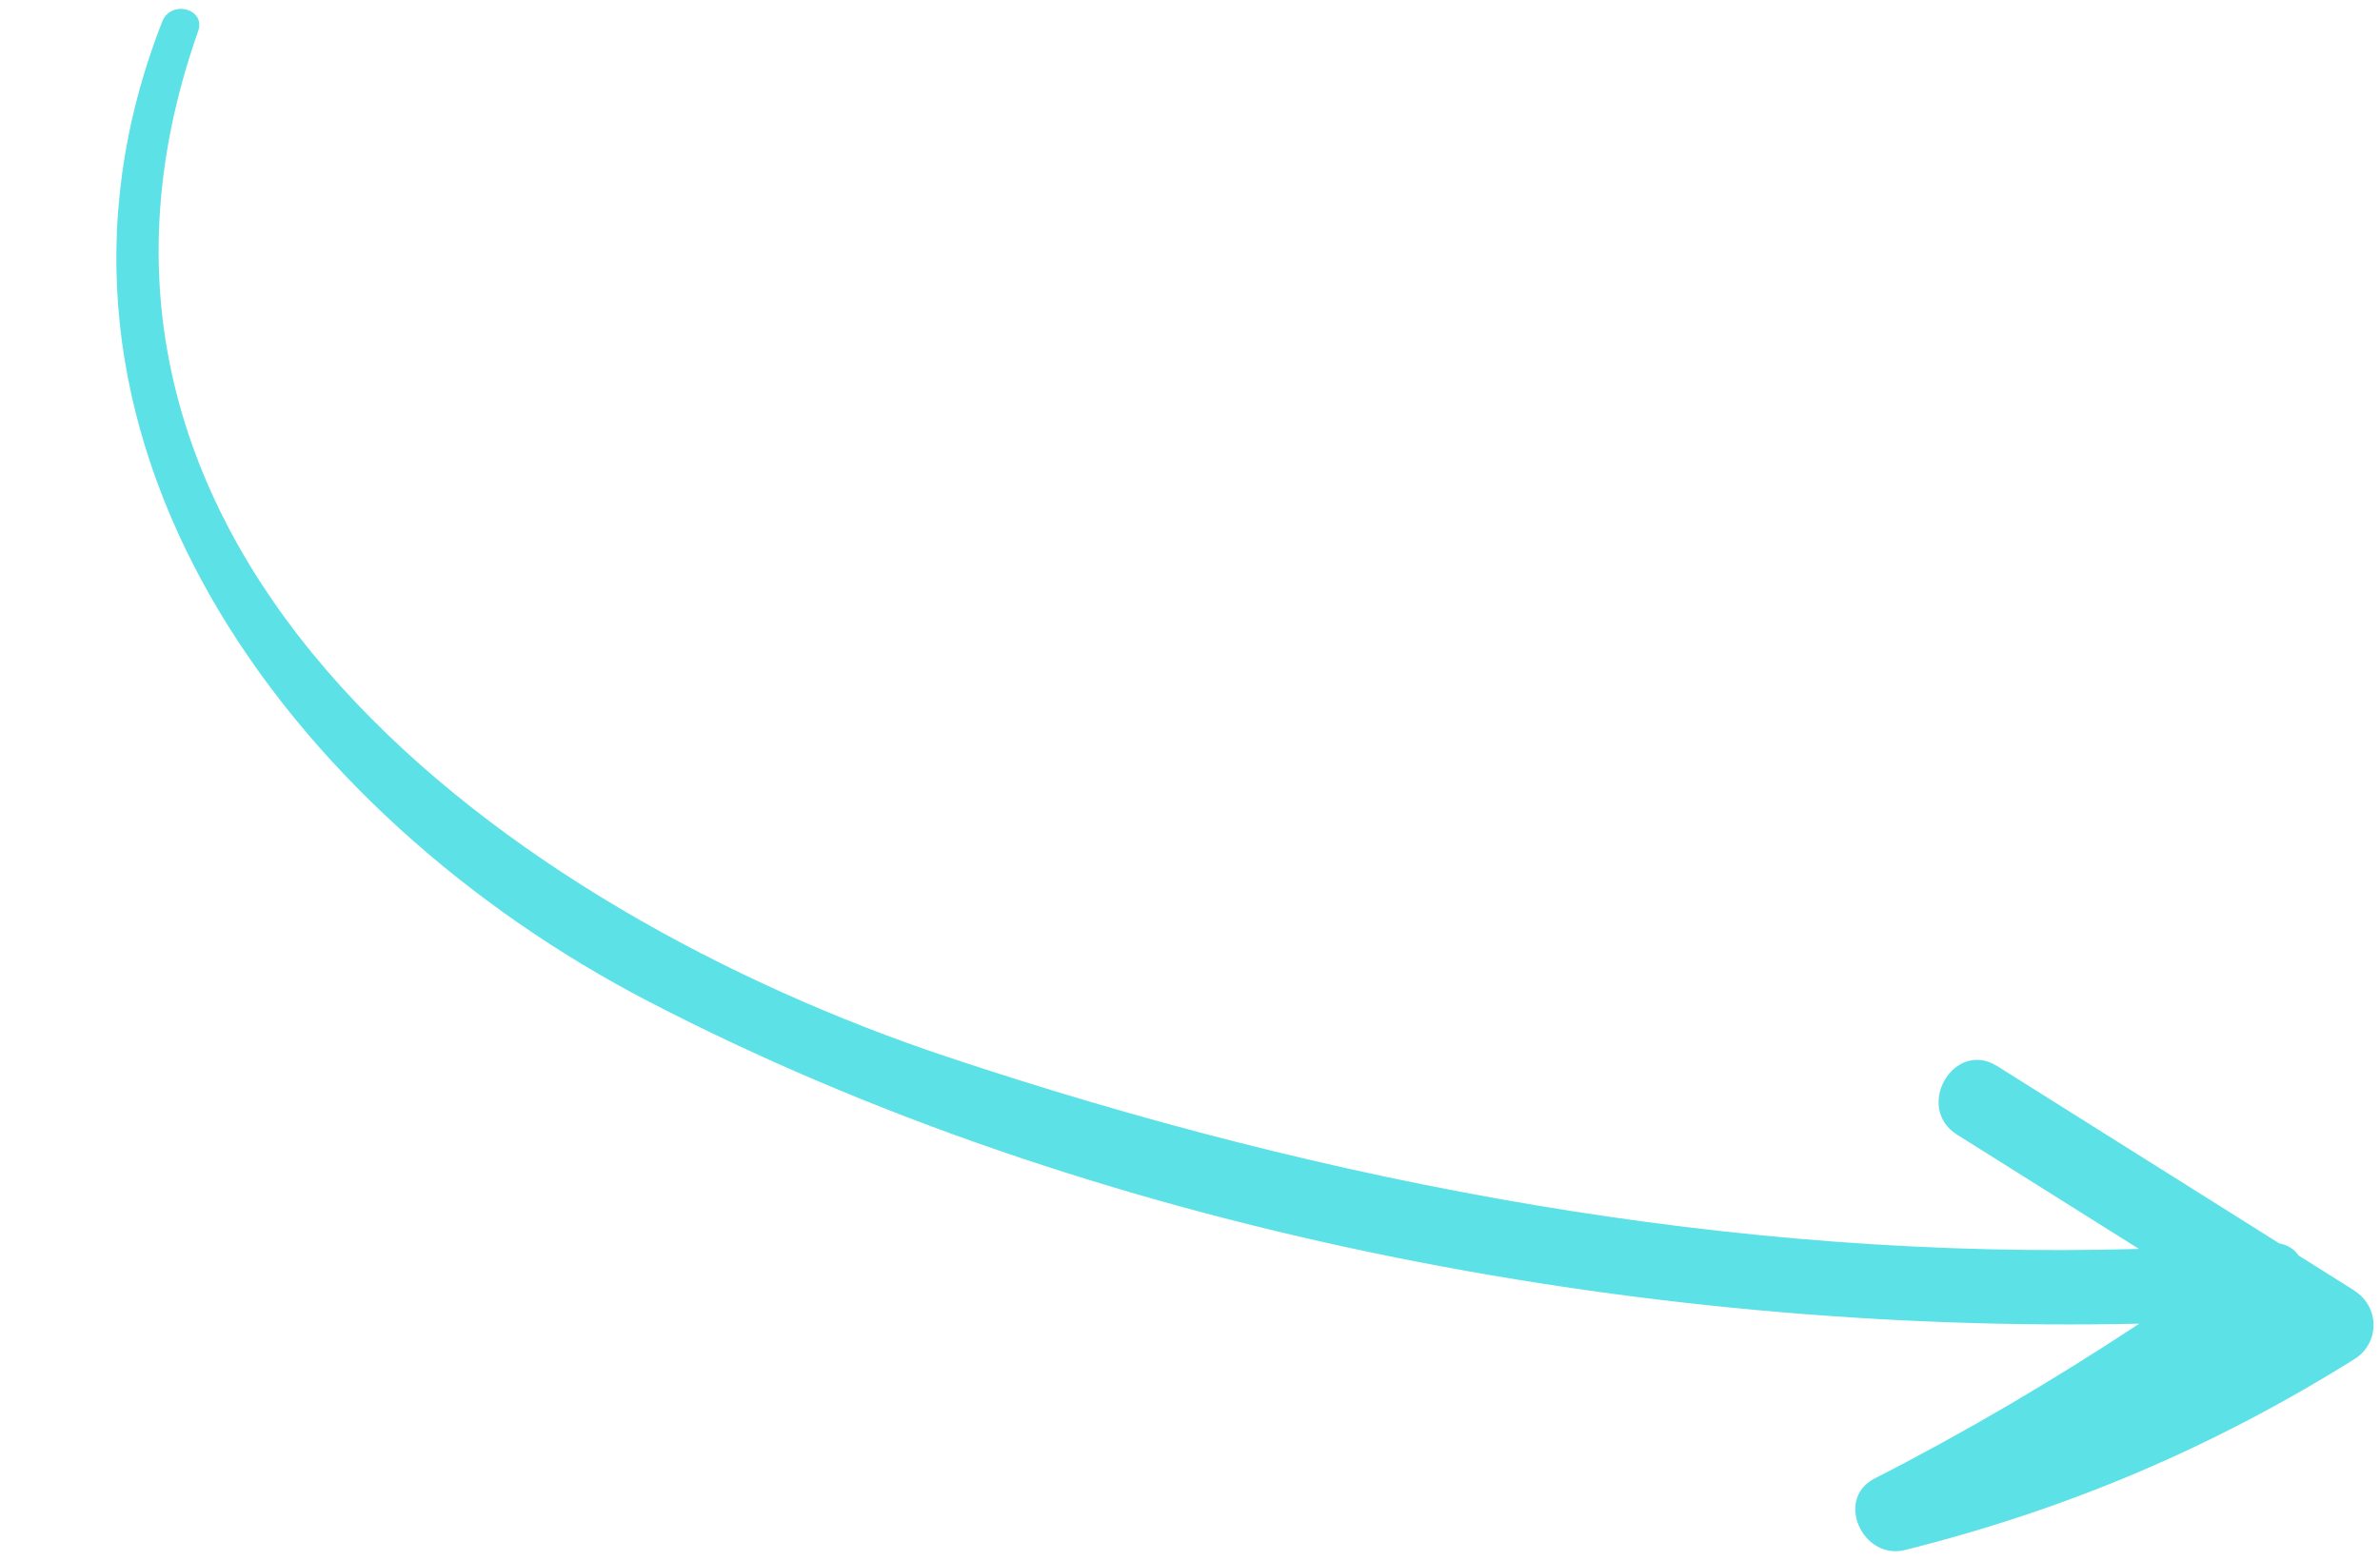 <?xml version="1.0" encoding="UTF-8" standalone="no"?><svg xmlns="http://www.w3.org/2000/svg" xmlns:xlink="http://www.w3.org/1999/xlink" data-name="Camada 1" fill="#5ce1e6" height="149.1" preserveAspectRatio="xMidYMid meet" version="1" viewBox="131.1 172.9 227.3 149.1" width="227.3" zoomAndPan="magnify"><g id="change1_1"><path d="m355.96,296.18c-1.78-1.12-3.56-2.24-5.33-3.35-.41-.59-1.02-1.01-1.85-1.16-8.98-5.64-17.95-11.29-26.93-16.93-4.15-2.61-7.96,3.96-3.83,6.55,5.79,3.64,11.58,7.27,17.36,10.91-38.63,1.1-77.26-6.14-113.88-18.37-41.29-13.79-89.14-47.86-71.48-97.94.77-2.18-2.6-3.03-3.42-.94-15.48,39.47,12.36,75.93,46.46,93.62,42.17,21.88,94.42,31.79,142.35,30.77-8.14,5.36-16.49,10.3-25.26,14.78-3.86,1.97-1.14,7.84,2.88,6.84,15.49-3.88,29.36-9.76,42.92-18.23,2.45-1.53,2.44-5,0-6.54Z"/></g></svg>